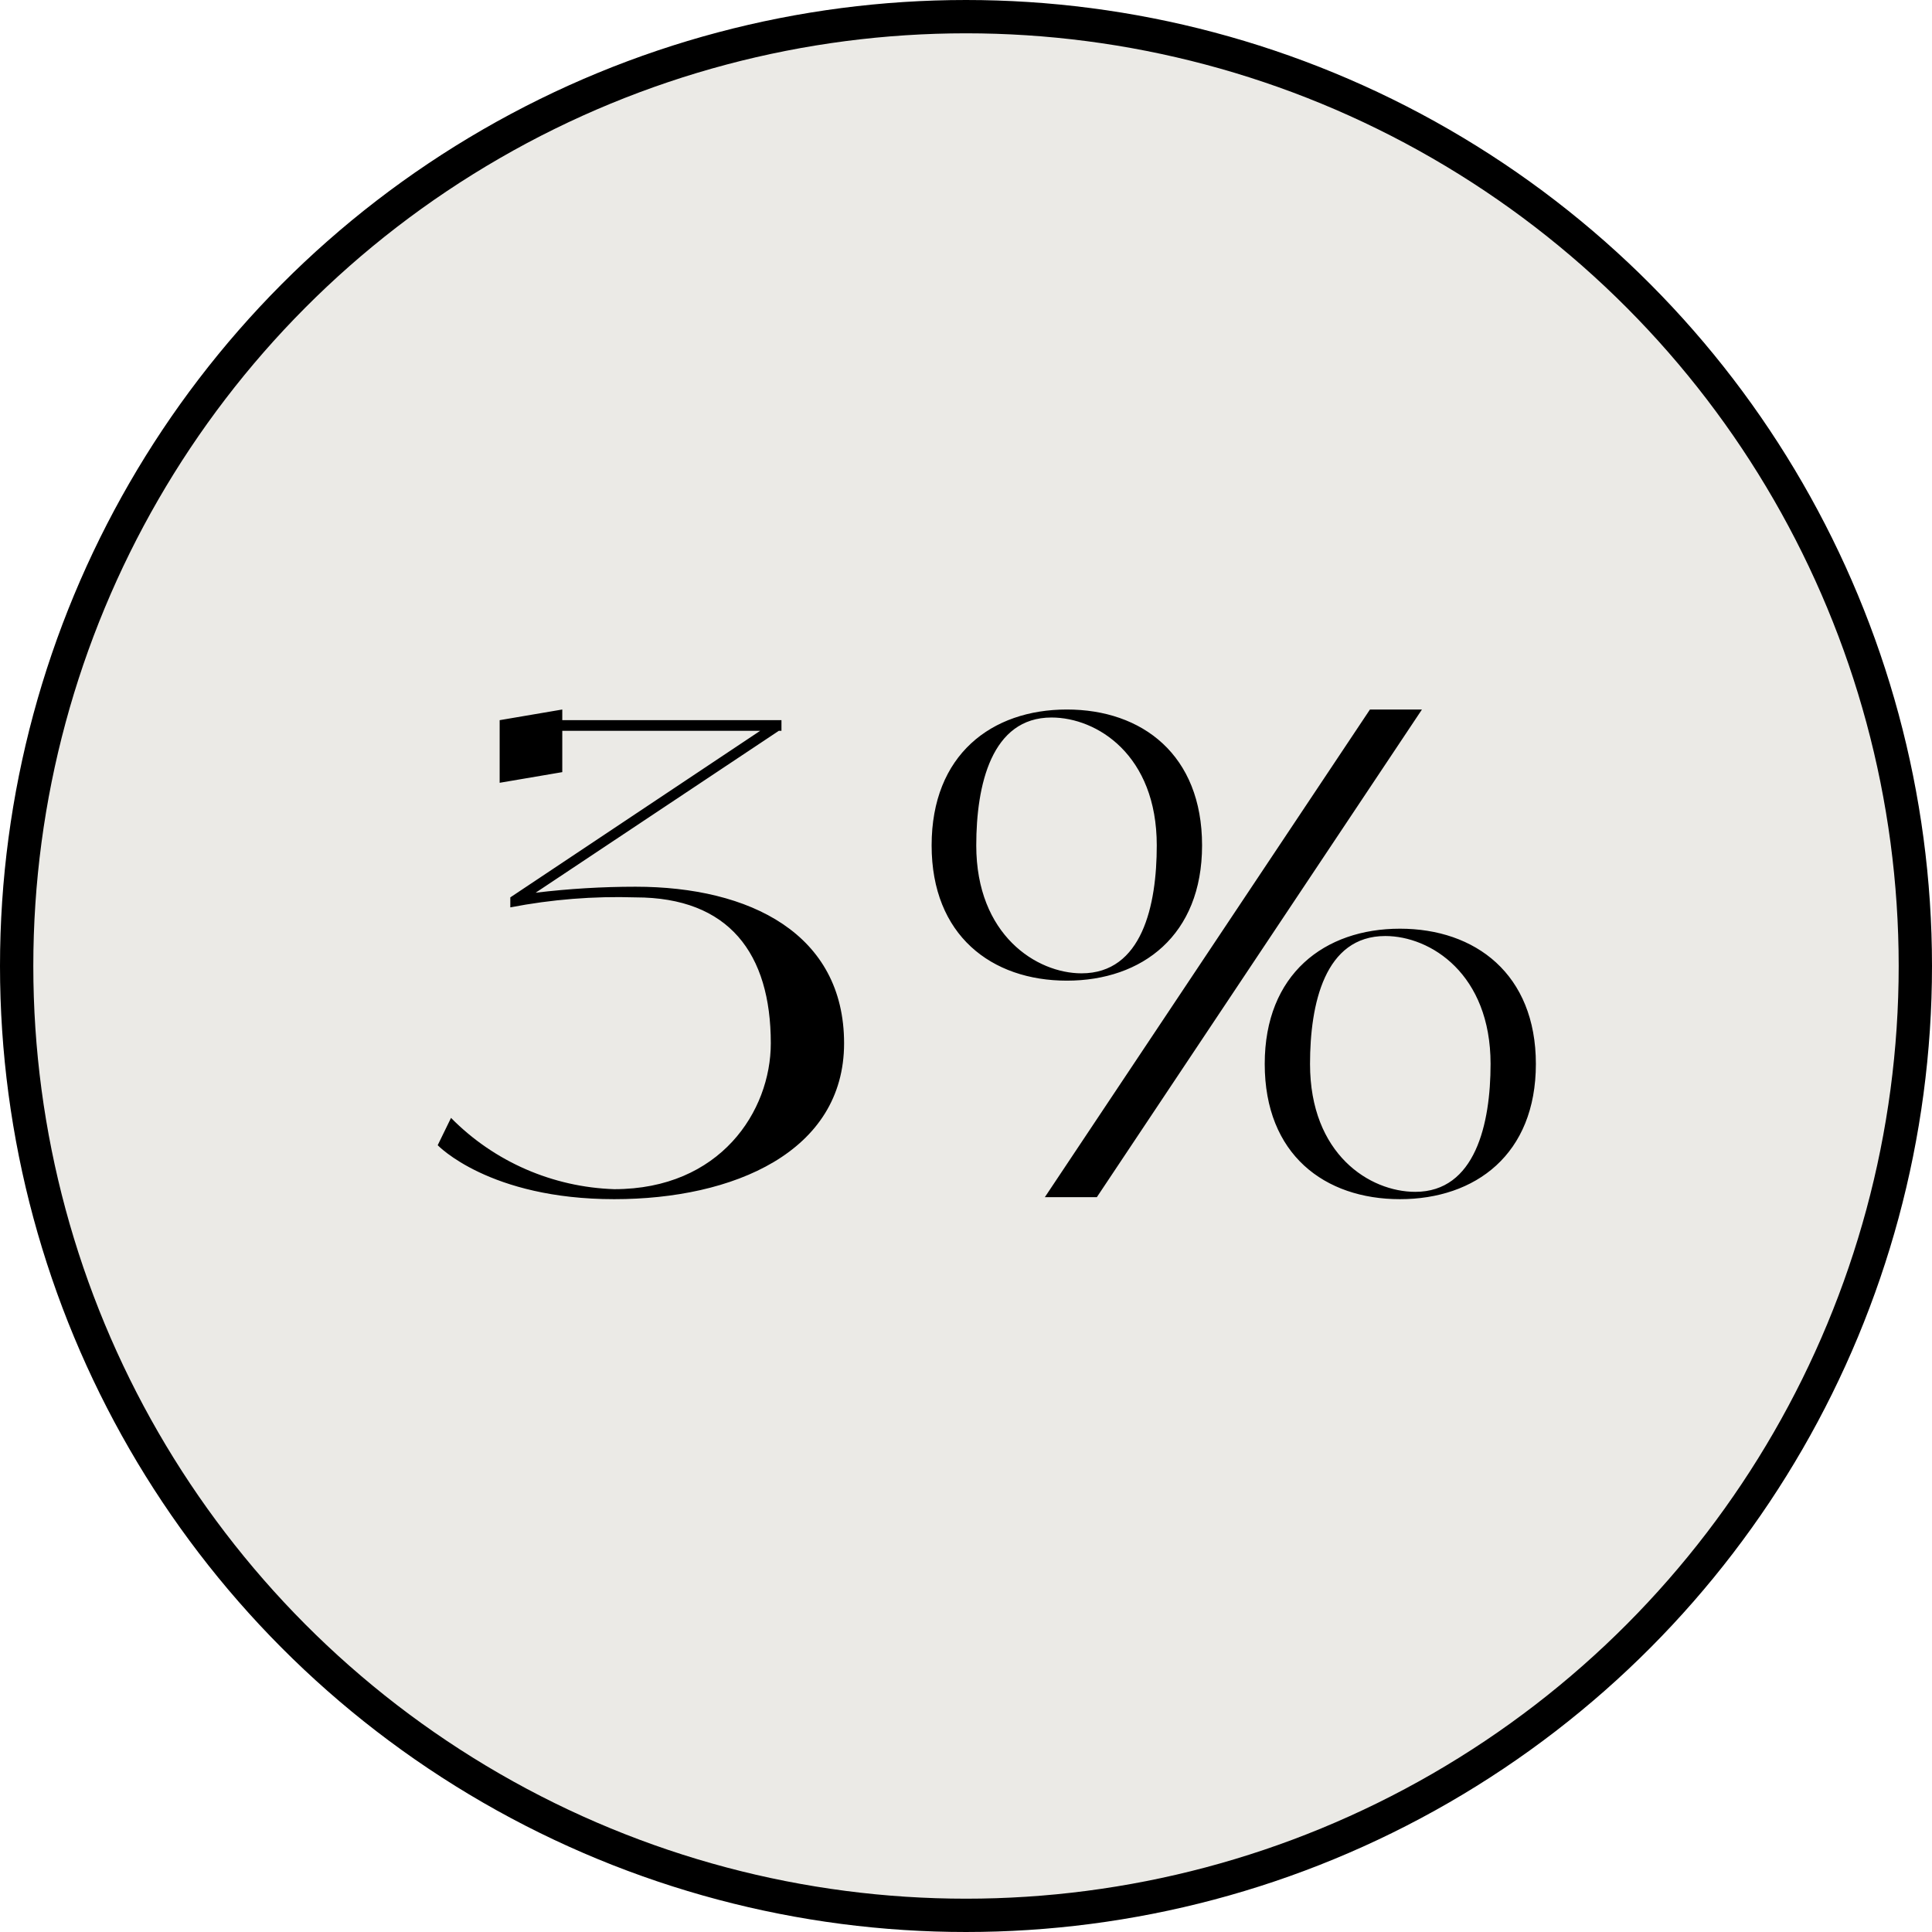 <?xml version="1.0" encoding="UTF-8"?> <svg xmlns="http://www.w3.org/2000/svg" width="58" height="58" viewBox="0 0 58 58" fill="none"> <circle cx="29" cy="29" r="28.5" fill="#EBEAE6" stroke="black"></circle> <path d="M19.08 26.62C18.08 26.62 17.08 26.68 16.08 26.8L23.38 21.94H23.46V21.62H16.88V21.3L15 21.62V23.5L16.88 23.18V21.94H22.82L15.32 26.94V27.24C16.56 27 17.82 26.9 19.08 26.94C21.88 26.94 23.14 28.62 23.14 31.32C23.14 33.36 21.62 35.7 18.44 35.7C16.6 35.64 14.84 34.88 13.54 33.56L13.14 34.38C13.14 34.38 14.68 36 18.44 36C22.02 36 25.34 34.58 25.34 31.32C25.34 28.04 22.52 26.62 19.08 26.62ZM42.028 27.88C39.767 27.88 37.968 29.24 37.968 31.94C37.968 34.66 39.767 36 42.028 36C44.288 36 46.108 34.66 46.108 31.94C46.108 29.24 44.288 27.88 42.028 27.88ZM42.487 35.78C41.127 35.78 39.328 34.66 39.328 31.94C39.328 30.14 39.767 28.1 41.587 28.1C42.947 28.1 44.748 29.24 44.748 31.94C44.748 33.74 44.288 35.78 42.487 35.78ZM36.087 25.38C36.087 22.66 34.288 21.3 32.028 21.3C29.767 21.3 27.968 22.66 27.968 25.38C27.968 28.08 29.767 29.44 32.028 29.44C34.288 29.44 36.087 28.08 36.087 25.38ZM29.308 25.38C29.308 23.56 29.767 21.54 31.567 21.54C32.928 21.54 34.727 22.66 34.727 25.38C34.727 27.18 34.288 29.22 32.468 29.22C31.128 29.22 29.308 28.08 29.308 25.38ZM41.127 21.3L31.367 35.94H32.928L42.688 21.3H41.127Z" fill="black"></path> </svg> 